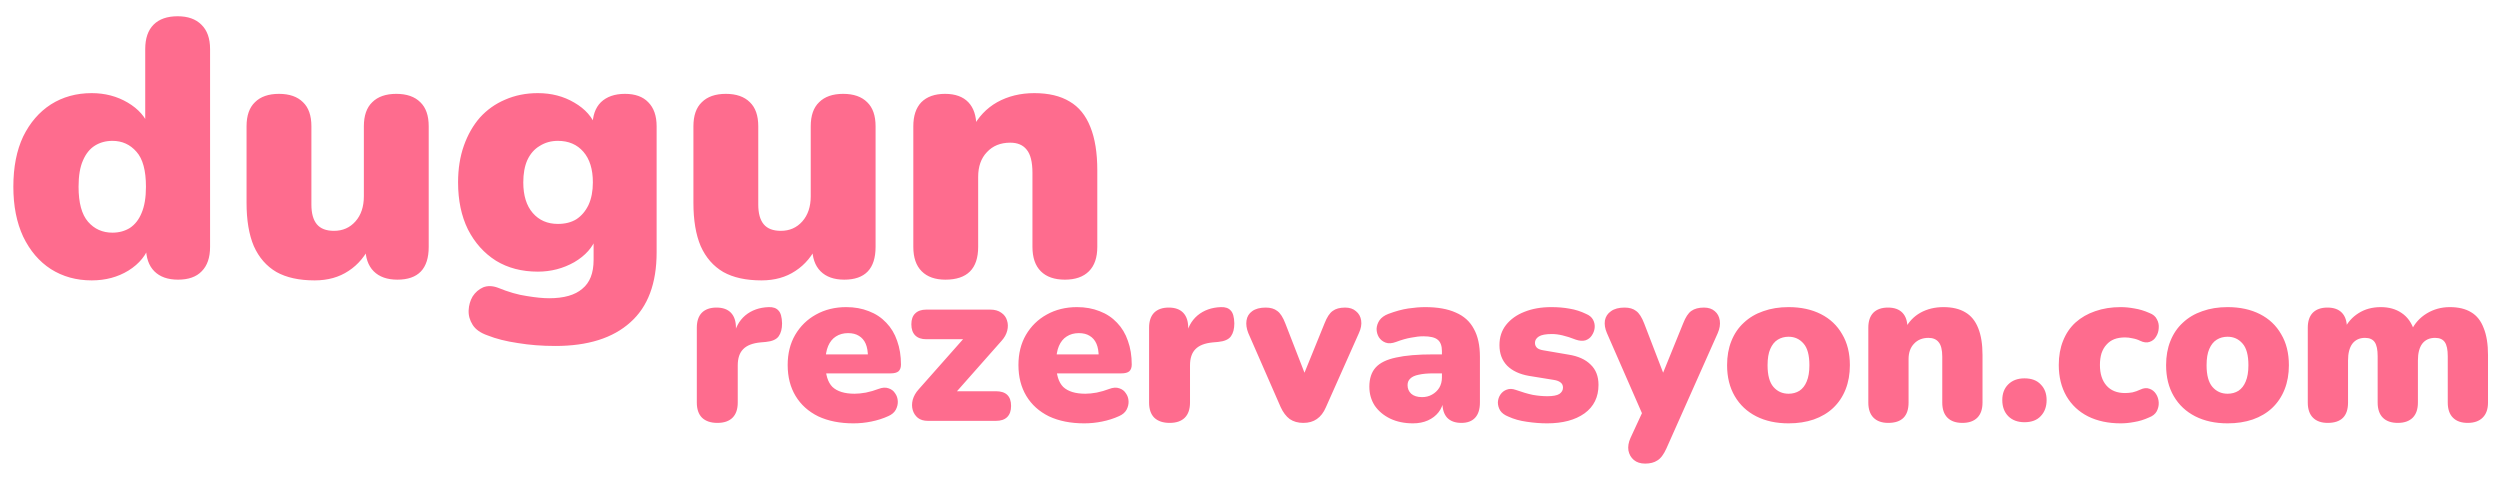 <svg width="398" height="79" viewBox="0 0 398 79" fill="none" xmlns="http://www.w3.org/2000/svg">
<path d="M14.595 44.638C12.159 44.638 9.993 44.039 8.099 42.84C6.243 41.641 4.773 39.921 3.691 37.678C2.647 35.435 2.125 32.787 2.125 29.732C2.125 26.6 2.647 23.932 3.691 21.728C4.773 19.524 6.243 17.823 8.099 16.624C9.993 15.425 12.159 14.826 14.595 14.826C16.721 14.826 18.635 15.329 20.337 16.334C22.038 17.339 23.178 18.635 23.759 20.22H23.12V7.808C23.12 6.107 23.565 4.811 24.454 3.922C25.344 3.033 26.62 2.588 28.282 2.588C29.907 2.588 31.163 3.033 32.053 3.922C32.98 4.811 33.444 6.107 33.444 7.808V39.302C33.444 41.003 33 42.299 32.111 43.188C31.26 44.077 30.003 44.522 28.34 44.522C26.716 44.522 25.46 44.077 24.57 43.188C23.681 42.299 23.236 41.003 23.236 39.302V35.996L23.875 38.838C23.333 40.578 22.192 41.989 20.453 43.072C18.751 44.116 16.799 44.638 14.595 44.638ZM17.901 37.04C18.945 37.04 19.872 36.789 20.684 36.286C21.497 35.745 22.115 34.952 22.541 33.908C23.005 32.825 23.236 31.433 23.236 29.732C23.236 27.141 22.734 25.285 21.729 24.164C20.723 23.004 19.447 22.424 17.901 22.424C16.857 22.424 15.928 22.675 15.117 23.178C14.305 23.681 13.666 24.473 13.203 25.556C12.739 26.6 12.507 27.992 12.507 29.732C12.507 32.284 13.009 34.14 14.014 35.3C15.02 36.46 16.315 37.04 17.901 37.04ZM50.097 44.638C47.623 44.638 45.593 44.193 44.007 43.304C42.422 42.376 41.223 41.003 40.411 39.186C39.638 37.369 39.251 35.068 39.251 32.284V20.104C39.251 18.403 39.696 17.127 40.585 16.276C41.475 15.387 42.751 14.942 44.413 14.942C46.076 14.942 47.352 15.387 48.241 16.276C49.131 17.127 49.575 18.403 49.575 20.104V32.574C49.575 33.966 49.865 35.01 50.445 35.706C51.025 36.402 51.934 36.75 53.171 36.75C54.563 36.75 55.704 36.247 56.593 35.242C57.483 34.237 57.927 32.903 57.927 31.24V20.104C57.927 18.403 58.372 17.127 59.261 16.276C60.151 15.387 61.427 14.942 63.089 14.942C64.752 14.942 66.028 15.387 66.917 16.276C67.807 17.127 68.251 18.403 68.251 20.104V39.302C68.251 42.782 66.589 44.522 63.263 44.522C61.639 44.522 60.383 44.077 59.493 43.188C58.604 42.299 58.159 41.003 58.159 39.302V35.938L59.087 38.78C58.237 40.675 57.038 42.125 55.491 43.13C53.983 44.135 52.185 44.638 50.097 44.638ZM88.411 55.078C86.285 55.078 84.293 54.923 82.437 54.614C80.581 54.343 78.977 53.937 77.623 53.396C76.502 53.009 75.709 52.449 75.245 51.714C74.781 50.979 74.569 50.206 74.607 49.394C74.646 48.582 74.859 47.847 75.245 47.19C75.671 46.533 76.231 46.049 76.927 45.74C77.623 45.469 78.397 45.489 79.247 45.798C80.949 46.494 82.495 46.939 83.887 47.132C85.279 47.364 86.459 47.48 87.425 47.48C89.784 47.48 91.543 46.977 92.703 45.972C93.902 45.005 94.501 43.478 94.501 41.39V37.736H94.965C94.385 39.36 93.206 40.694 91.427 41.738C89.649 42.743 87.715 43.246 85.627 43.246C83.075 43.246 80.852 42.666 78.957 41.506C77.063 40.307 75.574 38.645 74.491 36.518C73.447 34.391 72.925 31.897 72.925 29.036C72.925 26.871 73.235 24.918 73.853 23.178C74.472 21.438 75.323 19.949 76.405 18.712C77.527 17.475 78.861 16.527 80.407 15.87C81.993 15.174 83.733 14.826 85.627 14.826C87.793 14.826 89.726 15.329 91.427 16.334C93.167 17.339 94.327 18.654 94.907 20.278L94.327 22.656V20.104C94.327 18.441 94.772 17.165 95.661 16.276C96.589 15.387 97.865 14.942 99.489 14.942C101.113 14.942 102.35 15.387 103.201 16.276C104.09 17.165 104.535 18.441 104.535 20.104V40.172C104.535 45.121 103.143 48.833 100.359 51.308C97.575 53.821 93.593 55.078 88.411 55.078ZM88.817 35.648C89.977 35.648 90.963 35.397 91.775 34.894C92.587 34.353 93.225 33.599 93.689 32.632C94.153 31.627 94.385 30.428 94.385 29.036C94.385 26.948 93.883 25.324 92.877 24.164C91.872 23.004 90.519 22.424 88.817 22.424C87.735 22.424 86.768 22.695 85.917 23.236C85.067 23.739 84.409 24.493 83.945 25.498C83.52 26.465 83.307 27.644 83.307 29.036C83.307 31.124 83.81 32.748 84.815 33.908C85.821 35.068 87.155 35.648 88.817 35.648ZM121.238 44.638C118.763 44.638 116.733 44.193 115.148 43.304C113.562 42.376 112.364 41.003 111.552 39.186C110.778 37.369 110.392 35.068 110.392 32.284V20.104C110.392 18.403 110.836 17.127 111.726 16.276C112.615 15.387 113.891 14.942 115.554 14.942C117.216 14.942 118.492 15.387 119.382 16.276C120.271 17.127 120.716 18.403 120.716 20.104V32.574C120.716 33.966 121.006 35.01 121.586 35.706C122.166 36.402 123.074 36.75 124.312 36.75C125.704 36.75 126.844 36.247 127.734 35.242C128.623 34.237 129.068 32.903 129.068 31.24V20.104C129.068 18.403 129.512 17.127 130.402 16.276C131.291 15.387 132.567 14.942 134.23 14.942C135.892 14.942 137.168 15.387 138.058 16.276C138.947 17.127 139.392 18.403 139.392 20.104V39.302C139.392 42.782 137.729 44.522 134.404 44.522C132.78 44.522 131.523 44.077 130.634 43.188C129.744 42.299 129.3 41.003 129.3 39.302V35.938L130.228 38.78C129.377 40.675 128.178 42.125 126.632 43.13C125.124 44.135 123.326 44.638 121.238 44.638ZM150.504 44.522C148.88 44.522 147.623 44.077 146.734 43.188C145.844 42.299 145.4 41.003 145.4 39.302V20.104C145.4 18.441 145.825 17.165 146.676 16.276C147.565 15.387 148.822 14.942 150.446 14.942C152.07 14.942 153.307 15.387 154.158 16.276C155.008 17.165 155.434 18.441 155.434 20.104V22.83L154.796 20.452C155.724 18.635 157.038 17.243 158.74 16.276C160.48 15.309 162.452 14.826 164.656 14.826C166.937 14.826 168.812 15.271 170.282 16.16C171.751 17.011 172.853 18.364 173.588 20.22C174.322 22.037 174.69 24.338 174.69 27.122V39.302C174.69 41.003 174.245 42.299 173.356 43.188C172.466 44.077 171.19 44.522 169.528 44.522C167.865 44.522 166.589 44.077 165.7 43.188C164.81 42.299 164.366 41.003 164.366 39.302V27.528C164.366 25.788 164.056 24.551 163.438 23.816C162.858 23.081 161.988 22.714 160.828 22.714C159.281 22.714 158.044 23.217 157.116 24.222C156.188 25.189 155.724 26.503 155.724 28.166V39.302C155.724 42.782 153.984 44.522 150.504 44.522Z" fill="#FE6C8E"/>
<path d="M114.209 67.325C113.153 67.325 112.337 67.049 111.761 66.497C111.209 65.945 110.933 65.141 110.933 64.085V52.169C110.933 51.137 111.197 50.345 111.725 49.793C112.277 49.241 113.057 48.965 114.065 48.965C115.073 48.965 115.841 49.241 116.369 49.793C116.897 50.345 117.161 51.137 117.161 52.169V53.645H116.801C117.041 52.205 117.653 51.065 118.637 50.225C119.645 49.385 120.893 48.941 122.381 48.893C123.077 48.869 123.593 49.049 123.929 49.433C124.289 49.793 124.481 50.477 124.505 51.485C124.505 52.349 124.325 53.033 123.965 53.537C123.605 54.041 122.921 54.341 121.913 54.437L121.085 54.509C119.813 54.629 118.889 54.989 118.313 55.589C117.737 56.165 117.449 57.029 117.449 58.181V64.085C117.449 65.141 117.173 65.945 116.621 66.497C116.069 67.049 115.265 67.325 114.209 67.325ZM135.874 67.397C133.714 67.397 131.842 67.025 130.258 66.281C128.698 65.513 127.498 64.433 126.658 63.041C125.818 61.649 125.398 60.005 125.398 58.109C125.398 56.285 125.794 54.689 126.586 53.321C127.402 51.929 128.506 50.849 129.898 50.081C131.314 49.289 132.922 48.893 134.722 48.893C136.042 48.893 137.242 49.109 138.322 49.541C139.402 49.949 140.326 50.561 141.094 51.377C141.862 52.169 142.438 53.129 142.822 54.257C143.23 55.385 143.434 56.645 143.434 58.037C143.434 58.517 143.302 58.877 143.038 59.117C142.774 59.333 142.354 59.441 141.778 59.441H130.762V56.417H138.754L138.178 56.885C138.178 55.997 138.058 55.277 137.818 54.725C137.578 54.173 137.218 53.753 136.738 53.465C136.282 53.177 135.706 53.033 135.01 53.033C134.266 53.033 133.618 53.213 133.066 53.573C132.538 53.909 132.13 54.413 131.842 55.085C131.554 55.757 131.41 56.597 131.41 57.605V57.929C131.41 59.633 131.782 60.857 132.526 61.601C133.294 62.321 134.47 62.681 136.054 62.681C136.582 62.681 137.182 62.621 137.854 62.501C138.55 62.357 139.21 62.165 139.834 61.925C140.458 61.685 140.998 61.649 141.454 61.817C141.91 61.961 142.258 62.225 142.498 62.609C142.762 62.969 142.906 63.389 142.93 63.869C142.954 64.325 142.846 64.781 142.606 65.237C142.366 65.669 141.97 66.005 141.418 66.245C140.578 66.629 139.678 66.917 138.718 67.109C137.782 67.301 136.834 67.397 135.874 67.397ZM147.716 67.001C147.068 67.001 146.54 66.845 146.132 66.533C145.724 66.197 145.448 65.777 145.304 65.273C145.16 64.769 145.16 64.229 145.304 63.653C145.472 63.053 145.784 62.501 146.24 61.997L154.592 52.565V54.005H147.464C146.696 54.005 146.108 53.801 145.7 53.393C145.292 52.985 145.088 52.397 145.088 51.629C145.088 50.861 145.292 50.285 145.7 49.901C146.108 49.493 146.696 49.289 147.464 49.289H157.652C158.372 49.289 158.96 49.457 159.416 49.793C159.872 50.105 160.172 50.513 160.316 51.017C160.484 51.521 160.496 52.061 160.352 52.637C160.208 53.213 159.908 53.753 159.452 54.257L150.884 63.941V62.285H158.552C160.16 62.285 160.964 63.065 160.964 64.625C160.964 65.393 160.76 65.981 160.352 66.389C159.944 66.797 159.344 67.001 158.552 67.001H147.716ZM172.612 67.397C170.452 67.397 168.58 67.025 166.996 66.281C165.436 65.513 164.236 64.433 163.396 63.041C162.556 61.649 162.136 60.005 162.136 58.109C162.136 56.285 162.532 54.689 163.324 53.321C164.14 51.929 165.244 50.849 166.636 50.081C168.052 49.289 169.66 48.893 171.46 48.893C172.78 48.893 173.98 49.109 175.06 49.541C176.14 49.949 177.064 50.561 177.832 51.377C178.6 52.169 179.176 53.129 179.56 54.257C179.968 55.385 180.172 56.645 180.172 58.037C180.172 58.517 180.04 58.877 179.776 59.117C179.512 59.333 179.092 59.441 178.516 59.441H167.5V56.417H175.492L174.916 56.885C174.916 55.997 174.796 55.277 174.556 54.725C174.316 54.173 173.956 53.753 173.476 53.465C173.02 53.177 172.444 53.033 171.748 53.033C171.004 53.033 170.356 53.213 169.804 53.573C169.276 53.909 168.868 54.413 168.58 55.085C168.292 55.757 168.148 56.597 168.148 57.605V57.929C168.148 59.633 168.52 60.857 169.264 61.601C170.032 62.321 171.208 62.681 172.792 62.681C173.32 62.681 173.92 62.621 174.592 62.501C175.288 62.357 175.948 62.165 176.572 61.925C177.196 61.685 177.736 61.649 178.192 61.817C178.648 61.961 178.996 62.225 179.236 62.609C179.5 62.969 179.644 63.389 179.668 63.869C179.692 64.325 179.584 64.781 179.344 65.237C179.104 65.669 178.708 66.005 178.156 66.245C177.316 66.629 176.416 66.917 175.456 67.109C174.52 67.301 173.572 67.397 172.612 67.397ZM186.209 67.325C185.153 67.325 184.337 67.049 183.761 66.497C183.209 65.945 182.933 65.141 182.933 64.085V52.169C182.933 51.137 183.197 50.345 183.725 49.793C184.277 49.241 185.057 48.965 186.065 48.965C187.073 48.965 187.841 49.241 188.369 49.793C188.897 50.345 189.161 51.137 189.161 52.169V53.645H188.801C189.041 52.205 189.653 51.065 190.637 50.225C191.645 49.385 192.893 48.941 194.381 48.893C195.077 48.869 195.593 49.049 195.929 49.433C196.289 49.793 196.481 50.477 196.505 51.485C196.505 52.349 196.325 53.033 195.965 53.537C195.605 54.041 194.921 54.341 193.913 54.437L193.085 54.509C191.813 54.629 190.889 54.989 190.313 55.589C189.737 56.165 189.449 57.029 189.449 58.181V64.085C189.449 65.141 189.173 65.945 188.621 66.497C188.069 67.049 187.265 67.325 186.209 67.325ZM207.48 67.325C206.64 67.325 205.92 67.121 205.32 66.713C204.744 66.281 204.264 65.645 203.88 64.805L198.732 53.033C198.444 52.313 198.348 51.641 198.444 51.017C198.54 50.393 198.84 49.901 199.344 49.541C199.872 49.157 200.592 48.965 201.504 48.965C202.272 48.965 202.884 49.145 203.34 49.505C203.82 49.841 204.252 50.513 204.636 51.521L208.272 60.881H207.048L210.864 51.485C211.248 50.501 211.68 49.841 212.16 49.505C212.64 49.145 213.3 48.965 214.14 48.965C214.86 48.965 215.436 49.157 215.868 49.541C216.324 49.901 216.6 50.393 216.696 51.017C216.792 51.641 216.672 52.313 216.336 53.033L211.08 64.841C210.72 65.681 210.24 66.305 209.64 66.713C209.064 67.121 208.344 67.325 207.48 67.325ZM224.948 67.397C223.58 67.397 222.368 67.145 221.312 66.641C220.28 66.137 219.464 65.453 218.864 64.589C218.288 63.701 218 62.693 218 61.565C218 60.269 218.336 59.249 219.008 58.505C219.68 57.761 220.76 57.233 222.248 56.921C223.736 56.585 225.716 56.417 228.188 56.417H230.168V59.441H228.188C227.252 59.441 226.472 59.513 225.848 59.657C225.248 59.777 224.804 59.981 224.516 60.269C224.228 60.533 224.084 60.881 224.084 61.313C224.084 61.865 224.276 62.321 224.66 62.681C225.068 63.041 225.644 63.221 226.388 63.221C226.988 63.221 227.516 63.089 227.972 62.825C228.452 62.561 228.836 62.201 229.124 61.745C229.412 61.265 229.556 60.713 229.556 60.089V55.913C229.556 55.049 229.328 54.437 228.872 54.077C228.44 53.717 227.684 53.537 226.604 53.537C226.028 53.537 225.38 53.609 224.66 53.753C223.94 53.873 223.136 54.101 222.248 54.437C221.6 54.677 221.048 54.713 220.592 54.545C220.136 54.377 219.776 54.089 219.512 53.681C219.272 53.273 219.152 52.829 219.152 52.349C219.176 51.869 219.332 51.413 219.62 50.981C219.932 50.549 220.4 50.213 221.024 49.973C222.176 49.541 223.232 49.253 224.192 49.109C225.176 48.965 226.076 48.893 226.892 48.893C228.86 48.893 230.48 49.181 231.752 49.757C233.048 50.309 234.008 51.173 234.632 52.349C235.28 53.501 235.604 54.989 235.604 56.813V64.085C235.604 65.141 235.352 65.945 234.848 66.497C234.344 67.049 233.612 67.325 232.652 67.325C231.668 67.325 230.912 67.049 230.384 66.497C229.88 65.945 229.628 65.141 229.628 64.085V63.149L229.844 63.653C229.724 64.421 229.448 65.081 229.016 65.633C228.584 66.185 228.02 66.617 227.324 66.929C226.628 67.241 225.836 67.397 224.948 67.397ZM246.309 67.397C245.253 67.397 244.173 67.313 243.069 67.145C241.989 67.001 241.005 66.725 240.117 66.317C239.517 66.077 239.085 65.753 238.821 65.345C238.581 64.937 238.461 64.505 238.461 64.049C238.485 63.593 238.617 63.185 238.857 62.825C239.121 62.441 239.457 62.177 239.865 62.033C240.297 61.865 240.777 61.877 241.305 62.069C242.313 62.429 243.213 62.693 244.005 62.861C244.821 63.005 245.601 63.077 246.345 63.077C247.233 63.077 247.869 62.957 248.253 62.717C248.637 62.453 248.829 62.117 248.829 61.709C248.829 61.349 248.697 61.073 248.433 60.881C248.193 60.689 247.845 60.557 247.389 60.485L243.393 59.837C241.905 59.573 240.753 59.033 239.937 58.217C239.121 57.377 238.713 56.285 238.713 54.941C238.713 53.693 239.061 52.625 239.757 51.737C240.477 50.825 241.449 50.129 242.673 49.649C243.921 49.145 245.349 48.893 246.957 48.893C248.037 48.893 249.021 48.977 249.909 49.145C250.797 49.289 251.661 49.565 252.501 49.973C253.029 50.189 253.401 50.501 253.617 50.909C253.833 51.317 253.917 51.749 253.869 52.205C253.821 52.637 253.665 53.045 253.401 53.429C253.161 53.789 252.825 54.041 252.393 54.185C251.961 54.305 251.457 54.269 250.881 54.077C250.089 53.765 249.381 53.537 248.757 53.393C248.157 53.249 247.593 53.177 247.065 53.177C246.081 53.177 245.385 53.309 244.977 53.573C244.569 53.837 244.365 54.173 244.365 54.581C244.365 54.893 244.473 55.157 244.689 55.373C244.905 55.565 245.241 55.697 245.697 55.769L249.693 56.453C251.229 56.693 252.405 57.221 253.221 58.037C254.061 58.829 254.481 59.909 254.481 61.277C254.481 63.221 253.737 64.733 252.249 65.813C250.761 66.869 248.781 67.397 246.309 67.397ZM261.909 73.805C261.165 73.805 260.565 73.613 260.109 73.229C259.653 72.845 259.365 72.341 259.245 71.717C259.149 71.093 259.257 70.433 259.569 69.737L261.981 64.517V67.109L255.825 53.033C255.513 52.313 255.405 51.641 255.501 51.017C255.621 50.393 255.945 49.901 256.473 49.541C257.001 49.157 257.721 48.965 258.633 48.965C259.401 48.965 260.013 49.145 260.469 49.505C260.949 49.841 261.381 50.513 261.765 51.521L265.365 60.881H264.141L267.957 51.485C268.341 50.501 268.773 49.841 269.253 49.505C269.757 49.145 270.429 48.965 271.269 48.965C271.989 48.965 272.565 49.157 272.997 49.541C273.429 49.901 273.693 50.393 273.789 51.017C273.885 51.641 273.777 52.313 273.465 53.033L265.293 71.393C264.861 72.353 264.381 72.989 263.853 73.301C263.349 73.637 262.701 73.805 261.909 73.805ZM284.744 67.397C282.776 67.397 281.06 67.025 279.596 66.281C278.132 65.537 276.992 64.469 276.176 63.077C275.36 61.685 274.952 60.041 274.952 58.145C274.952 56.705 275.18 55.421 275.636 54.293C276.092 53.141 276.752 52.169 277.616 51.377C278.48 50.561 279.512 49.949 280.712 49.541C281.912 49.109 283.256 48.893 284.744 48.893C286.712 48.893 288.428 49.265 289.892 50.009C291.356 50.753 292.484 51.821 293.276 53.213C294.092 54.581 294.5 56.225 294.5 58.145C294.5 59.561 294.272 60.845 293.816 61.997C293.36 63.149 292.7 64.133 291.836 64.949C290.996 65.741 289.964 66.353 288.74 66.785C287.54 67.193 286.208 67.397 284.744 67.397ZM284.744 62.681C285.392 62.681 285.968 62.525 286.472 62.213C286.976 61.877 287.36 61.385 287.624 60.737C287.912 60.065 288.056 59.201 288.056 58.145C288.056 56.537 287.744 55.385 287.12 54.689C286.496 53.969 285.704 53.609 284.744 53.609C284.096 53.609 283.52 53.765 283.016 54.077C282.512 54.389 282.116 54.881 281.828 55.553C281.54 56.201 281.396 57.065 281.396 58.145C281.396 59.729 281.708 60.881 282.332 61.601C282.956 62.321 283.76 62.681 284.744 62.681ZM300.604 67.325C299.596 67.325 298.816 67.049 298.264 66.497C297.712 65.945 297.436 65.141 297.436 64.085V52.169C297.436 51.137 297.7 50.345 298.228 49.793C298.78 49.241 299.56 48.965 300.568 48.965C301.576 48.965 302.344 49.241 302.872 49.793C303.4 50.345 303.664 51.137 303.664 52.169V53.861L303.268 52.385C303.844 51.257 304.66 50.393 305.716 49.793C306.796 49.193 308.02 48.893 309.388 48.893C310.804 48.893 311.968 49.169 312.88 49.721C313.792 50.249 314.476 51.089 314.932 52.241C315.388 53.369 315.616 54.797 315.616 56.525V64.085C315.616 65.141 315.34 65.945 314.788 66.497C314.236 67.049 313.444 67.325 312.412 67.325C311.38 67.325 310.588 67.049 310.036 66.497C309.484 65.945 309.208 65.141 309.208 64.085V56.777C309.208 55.697 309.016 54.929 308.632 54.473C308.272 54.017 307.732 53.789 307.012 53.789C306.052 53.789 305.284 54.101 304.708 54.725C304.132 55.325 303.844 56.141 303.844 57.173V64.085C303.844 66.245 302.764 67.325 300.604 67.325ZM322.292 67.217C321.212 67.217 320.348 66.893 319.7 66.245C319.076 65.597 318.764 64.745 318.764 63.689C318.764 62.657 319.076 61.829 319.7 61.205C320.348 60.557 321.212 60.233 322.292 60.233C323.42 60.233 324.284 60.557 324.884 61.205C325.508 61.829 325.82 62.657 325.82 63.689C325.82 64.745 325.508 65.597 324.884 66.245C324.284 66.893 323.42 67.217 322.292 67.217ZM337.621 67.397C335.629 67.397 333.889 67.025 332.401 66.281C330.937 65.537 329.797 64.469 328.981 63.077C328.165 61.661 327.757 60.005 327.757 58.109C327.757 56.669 327.985 55.385 328.441 54.257C328.897 53.105 329.557 52.133 330.421 51.341C331.309 50.549 332.353 49.949 333.553 49.541C334.777 49.109 336.133 48.893 337.621 48.893C338.317 48.893 339.049 48.965 339.817 49.109C340.585 49.229 341.377 49.469 342.193 49.829C342.769 50.045 343.165 50.381 343.381 50.837C343.621 51.269 343.717 51.737 343.669 52.241C343.645 52.745 343.501 53.201 343.237 53.609C342.997 54.017 342.649 54.293 342.193 54.437C341.761 54.581 341.269 54.521 340.717 54.257C340.333 54.065 339.925 53.933 339.493 53.861C339.085 53.765 338.689 53.717 338.305 53.717C337.657 53.717 337.081 53.813 336.577 54.005C336.097 54.197 335.689 54.485 335.353 54.869C335.017 55.229 334.753 55.685 334.561 56.237C334.393 56.789 334.309 57.413 334.309 58.109C334.309 59.501 334.657 60.593 335.353 61.385C336.049 62.177 337.033 62.573 338.305 62.573C338.689 62.573 339.085 62.537 339.493 62.465C339.901 62.369 340.309 62.225 340.717 62.033C341.269 61.769 341.761 61.721 342.193 61.889C342.625 62.033 342.973 62.309 343.237 62.717C343.501 63.125 343.645 63.581 343.669 64.085C343.693 64.565 343.585 65.033 343.345 65.489C343.105 65.921 342.697 66.245 342.121 66.461C341.329 66.821 340.549 67.061 339.781 67.181C339.037 67.325 338.317 67.397 337.621 67.397ZM354.635 67.397C352.667 67.397 350.951 67.025 349.487 66.281C348.023 65.537 346.883 64.469 346.067 63.077C345.251 61.685 344.843 60.041 344.843 58.145C344.843 56.705 345.071 55.421 345.527 54.293C345.983 53.141 346.643 52.169 347.507 51.377C348.371 50.561 349.403 49.949 350.603 49.541C351.803 49.109 353.147 48.893 354.635 48.893C356.603 48.893 358.319 49.265 359.783 50.009C361.247 50.753 362.375 51.821 363.167 53.213C363.983 54.581 364.391 56.225 364.391 58.145C364.391 59.561 364.163 60.845 363.707 61.997C363.251 63.149 362.591 64.133 361.727 64.949C360.887 65.741 359.855 66.353 358.631 66.785C357.431 67.193 356.099 67.397 354.635 67.397ZM354.635 62.681C355.283 62.681 355.859 62.525 356.363 62.213C356.867 61.877 357.251 61.385 357.515 60.737C357.803 60.065 357.947 59.201 357.947 58.145C357.947 56.537 357.635 55.385 357.011 54.689C356.387 53.969 355.595 53.609 354.635 53.609C353.987 53.609 353.411 53.765 352.907 54.077C352.403 54.389 352.007 54.881 351.719 55.553C351.431 56.201 351.287 57.065 351.287 58.145C351.287 59.729 351.599 60.881 352.223 61.601C352.847 62.321 353.651 62.681 354.635 62.681ZM370.567 67.325C369.559 67.325 368.779 67.049 368.227 66.497C367.675 65.945 367.399 65.141 367.399 64.085V52.169C367.399 51.137 367.663 50.345 368.191 49.793C368.743 49.241 369.523 48.965 370.531 48.965C371.539 48.965 372.307 49.241 372.835 49.793C373.363 50.345 373.627 51.137 373.627 52.169V54.149L373.231 52.385C373.735 51.329 374.479 50.489 375.463 49.865C376.471 49.217 377.659 48.893 379.027 48.893C380.323 48.893 381.427 49.205 382.339 49.829C383.275 50.453 383.947 51.401 384.355 52.673H383.851C384.403 51.497 385.231 50.573 386.335 49.901C387.439 49.229 388.663 48.893 390.007 48.893C391.399 48.893 392.539 49.169 393.427 49.721C394.315 50.249 394.975 51.089 395.407 52.241C395.863 53.369 396.091 54.797 396.091 56.525V64.085C396.091 65.141 395.803 65.945 395.227 66.497C394.675 67.049 393.883 67.325 392.851 67.325C391.843 67.325 391.063 67.049 390.511 66.497C389.959 65.945 389.683 65.141 389.683 64.085V56.705C389.683 55.673 389.527 54.929 389.215 54.473C388.903 54.017 388.387 53.789 387.667 53.789C386.779 53.789 386.095 54.101 385.615 54.725C385.159 55.349 384.931 56.237 384.931 57.389V64.085C384.931 65.141 384.655 65.945 384.103 66.497C383.551 67.049 382.759 67.325 381.727 67.325C380.695 67.325 379.903 67.049 379.351 66.497C378.799 65.945 378.523 65.141 378.523 64.085V56.705C378.523 55.673 378.367 54.929 378.055 54.473C377.743 54.017 377.227 53.789 376.507 53.789C375.643 53.789 374.971 54.101 374.491 54.725C374.035 55.349 373.807 56.237 373.807 57.389V64.085C373.807 66.245 372.727 67.325 370.567 67.325Z" fill="#FE6C8E"/>
</svg>

